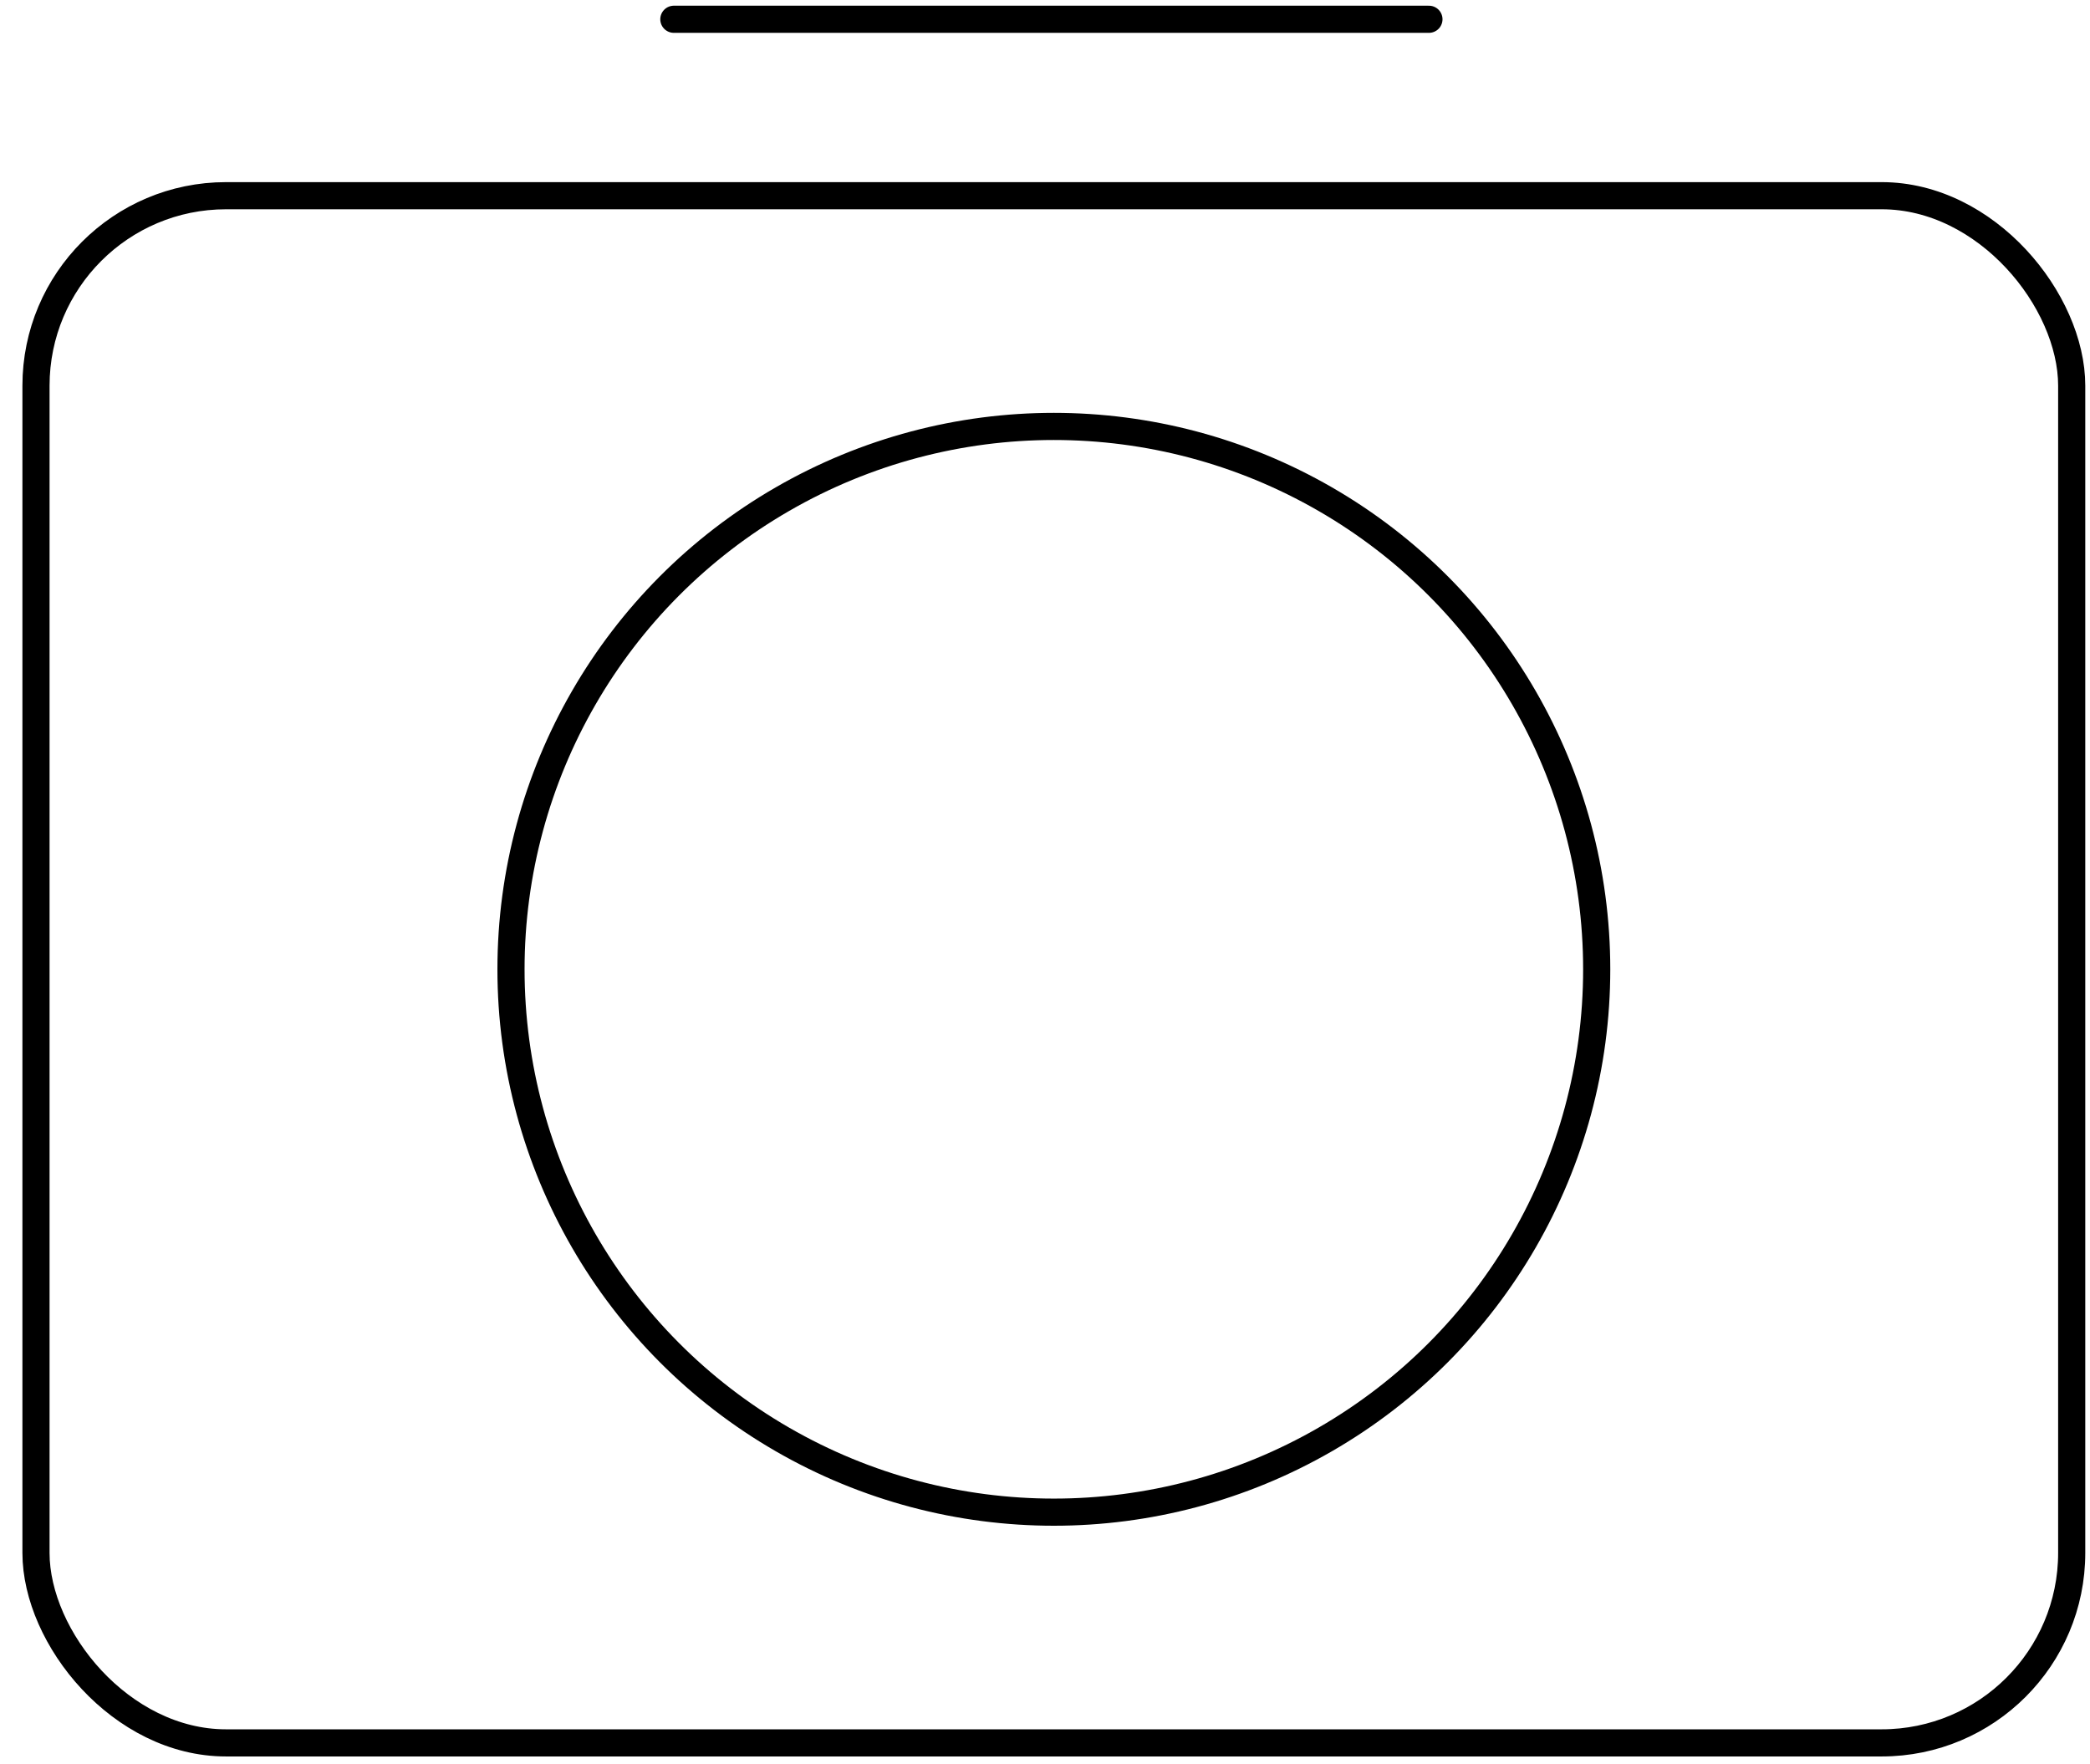 <?xml version="1.0" encoding="UTF-8"?>
<svg width="77px" height="65px" viewBox="0 0 77 65" version="1.1" xmlns="http://www.w3.org/2000/svg" xmlns:xlink="http://www.w3.org/1999/xlink">
    <!-- Generator: Sketch 52.5 (67469) - http://www.bohemiancoding.com/sketch -->
    <title>camara</title>
    <desc>Created with Sketch.</desc>
    <g id="Page-1" stroke="none" stroke-width="1" fill="none" fill-rule="evenodd">
        <g id="extras-copy" transform="translate(-1319, -79)" stroke="#000000">
            <g id="camara" transform="translate(1319.672, 78.71)">
                <rect id="Rectangle" x="0.654" y="7.5" width="75" height="57" rx="7"></rect>
                <circle id="Oval" cx="38.154" cy="36" r="20"></circle>
                <path d="M24.154,1 L51.973,1" id="Line-10" stroke-linecap="round" stroke-linejoin="round"></path>
            </g>
        </g>
    </g>
</svg>